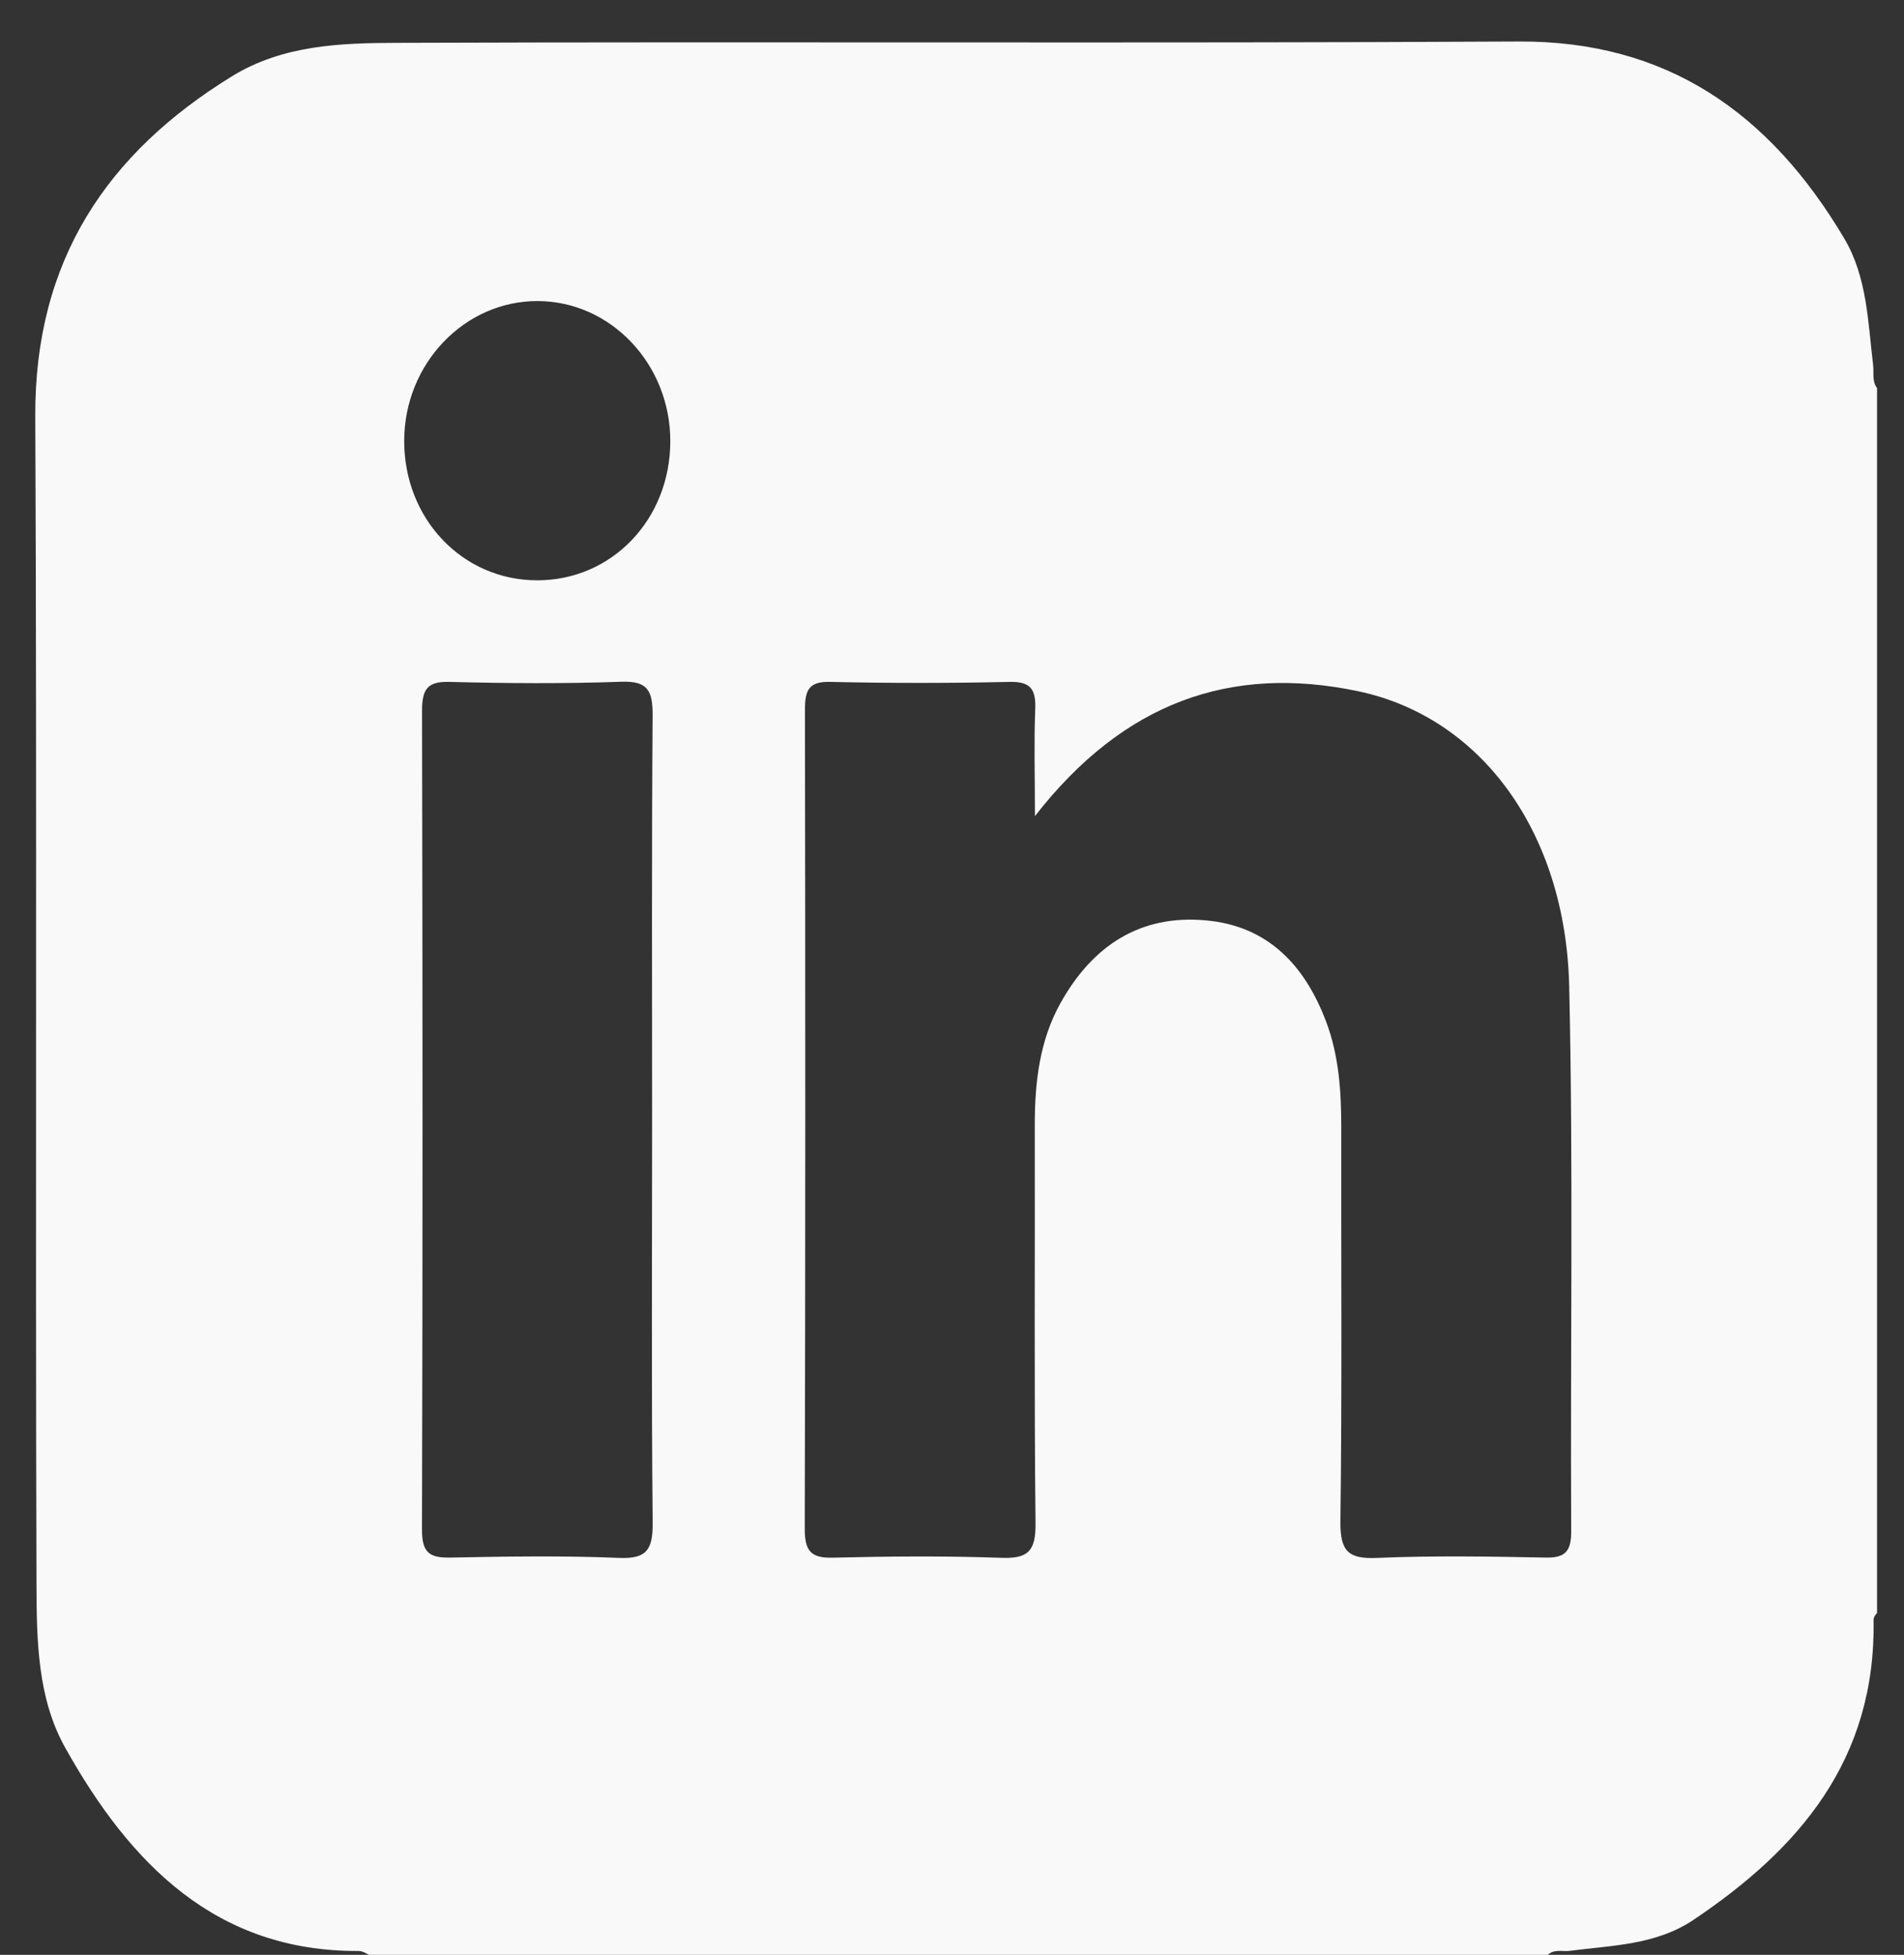 <svg width="38" height="39" viewBox="0 0 38 39" fill="none" xmlns="http://www.w3.org/2000/svg">
<rect x="0" y="0" width="38" height="39" fill="#333333" stroke="none"/>
<path fill-rule="evenodd" clip-rule="evenodd" d="M31.358 30.542C31.361 30.963 31.23 31.084 30.836 31.074C29.715 31.052 28.594 31.034 27.475 31.081C26.913 31.104 26.744 30.953 26.752 30.346C26.786 27.729 26.764 25.111 26.769 22.493C26.769 21.776 26.723 21.064 26.469 20.388C26.039 19.247 25.298 18.473 24.068 18.362C22.76 18.242 21.81 18.861 21.168 20.007C20.747 20.758 20.651 21.597 20.652 22.455C20.658 25.1 20.638 27.743 20.667 30.387C20.675 30.956 20.508 31.098 19.983 31.079C18.863 31.039 17.742 31.049 16.622 31.076C16.192 31.087 16.061 30.953 16.061 30.5C16.075 25.053 16.074 19.607 16.065 14.161C16.065 13.77 16.141 13.594 16.565 13.604C17.761 13.631 18.959 13.631 20.154 13.604C20.569 13.596 20.678 13.752 20.661 14.154C20.635 14.806 20.655 15.46 20.655 16.282C22.428 14.006 24.564 13.258 27.1 13.789C29.557 14.304 31.247 16.6 31.318 19.676C31.401 23.295 31.339 26.919 31.358 30.542ZM10.716 11.578C9.228 11.574 8.064 10.35 8.067 8.794C8.07 7.256 9.269 6.003 10.731 6.006C12.194 6.011 13.382 7.269 13.378 8.808C13.374 10.367 12.208 11.581 10.716 11.578ZM12.361 31.081C11.243 31.034 10.121 31.052 9.002 31.074C8.601 31.082 8.42 31.006 8.422 30.521C8.437 25.077 8.435 19.636 8.423 14.192C8.422 13.755 8.523 13.591 8.971 13.604C10.115 13.634 11.262 13.642 12.404 13.601C12.931 13.582 13.028 13.784 13.025 14.278C13.005 16.973 13.015 19.668 13.015 22.364C13.015 25.031 13 27.7 13.026 30.369C13.032 30.912 12.912 31.103 12.361 31.081ZM37.384 7.285C37.279 6.419 37.266 5.528 36.805 4.753C35.314 2.242 33.257 0.812 30.308 0.828C22.846 0.868 15.384 0.828 7.923 0.855C6.802 0.858 5.649 0.896 4.631 1.521C2.147 3.049 0.688 5.184 0.704 8.313C0.739 16.088 0.704 23.863 0.728 31.639C0.733 32.734 0.748 33.88 1.301 34.867C2.606 37.202 4.326 38.935 7.15 38.923C7.232 38.923 7.295 38.963 7.362 39H30.891C31.022 38.879 31.181 38.94 31.329 38.92C32.175 38.81 33.048 38.806 33.799 38.302C35.898 36.892 37.441 35.118 37.393 32.313C37.393 32.264 37.427 32.219 37.462 32.178V7.743C37.358 7.604 37.402 7.44 37.384 7.285Z" fill="#F9F9F9"/>
</svg>
